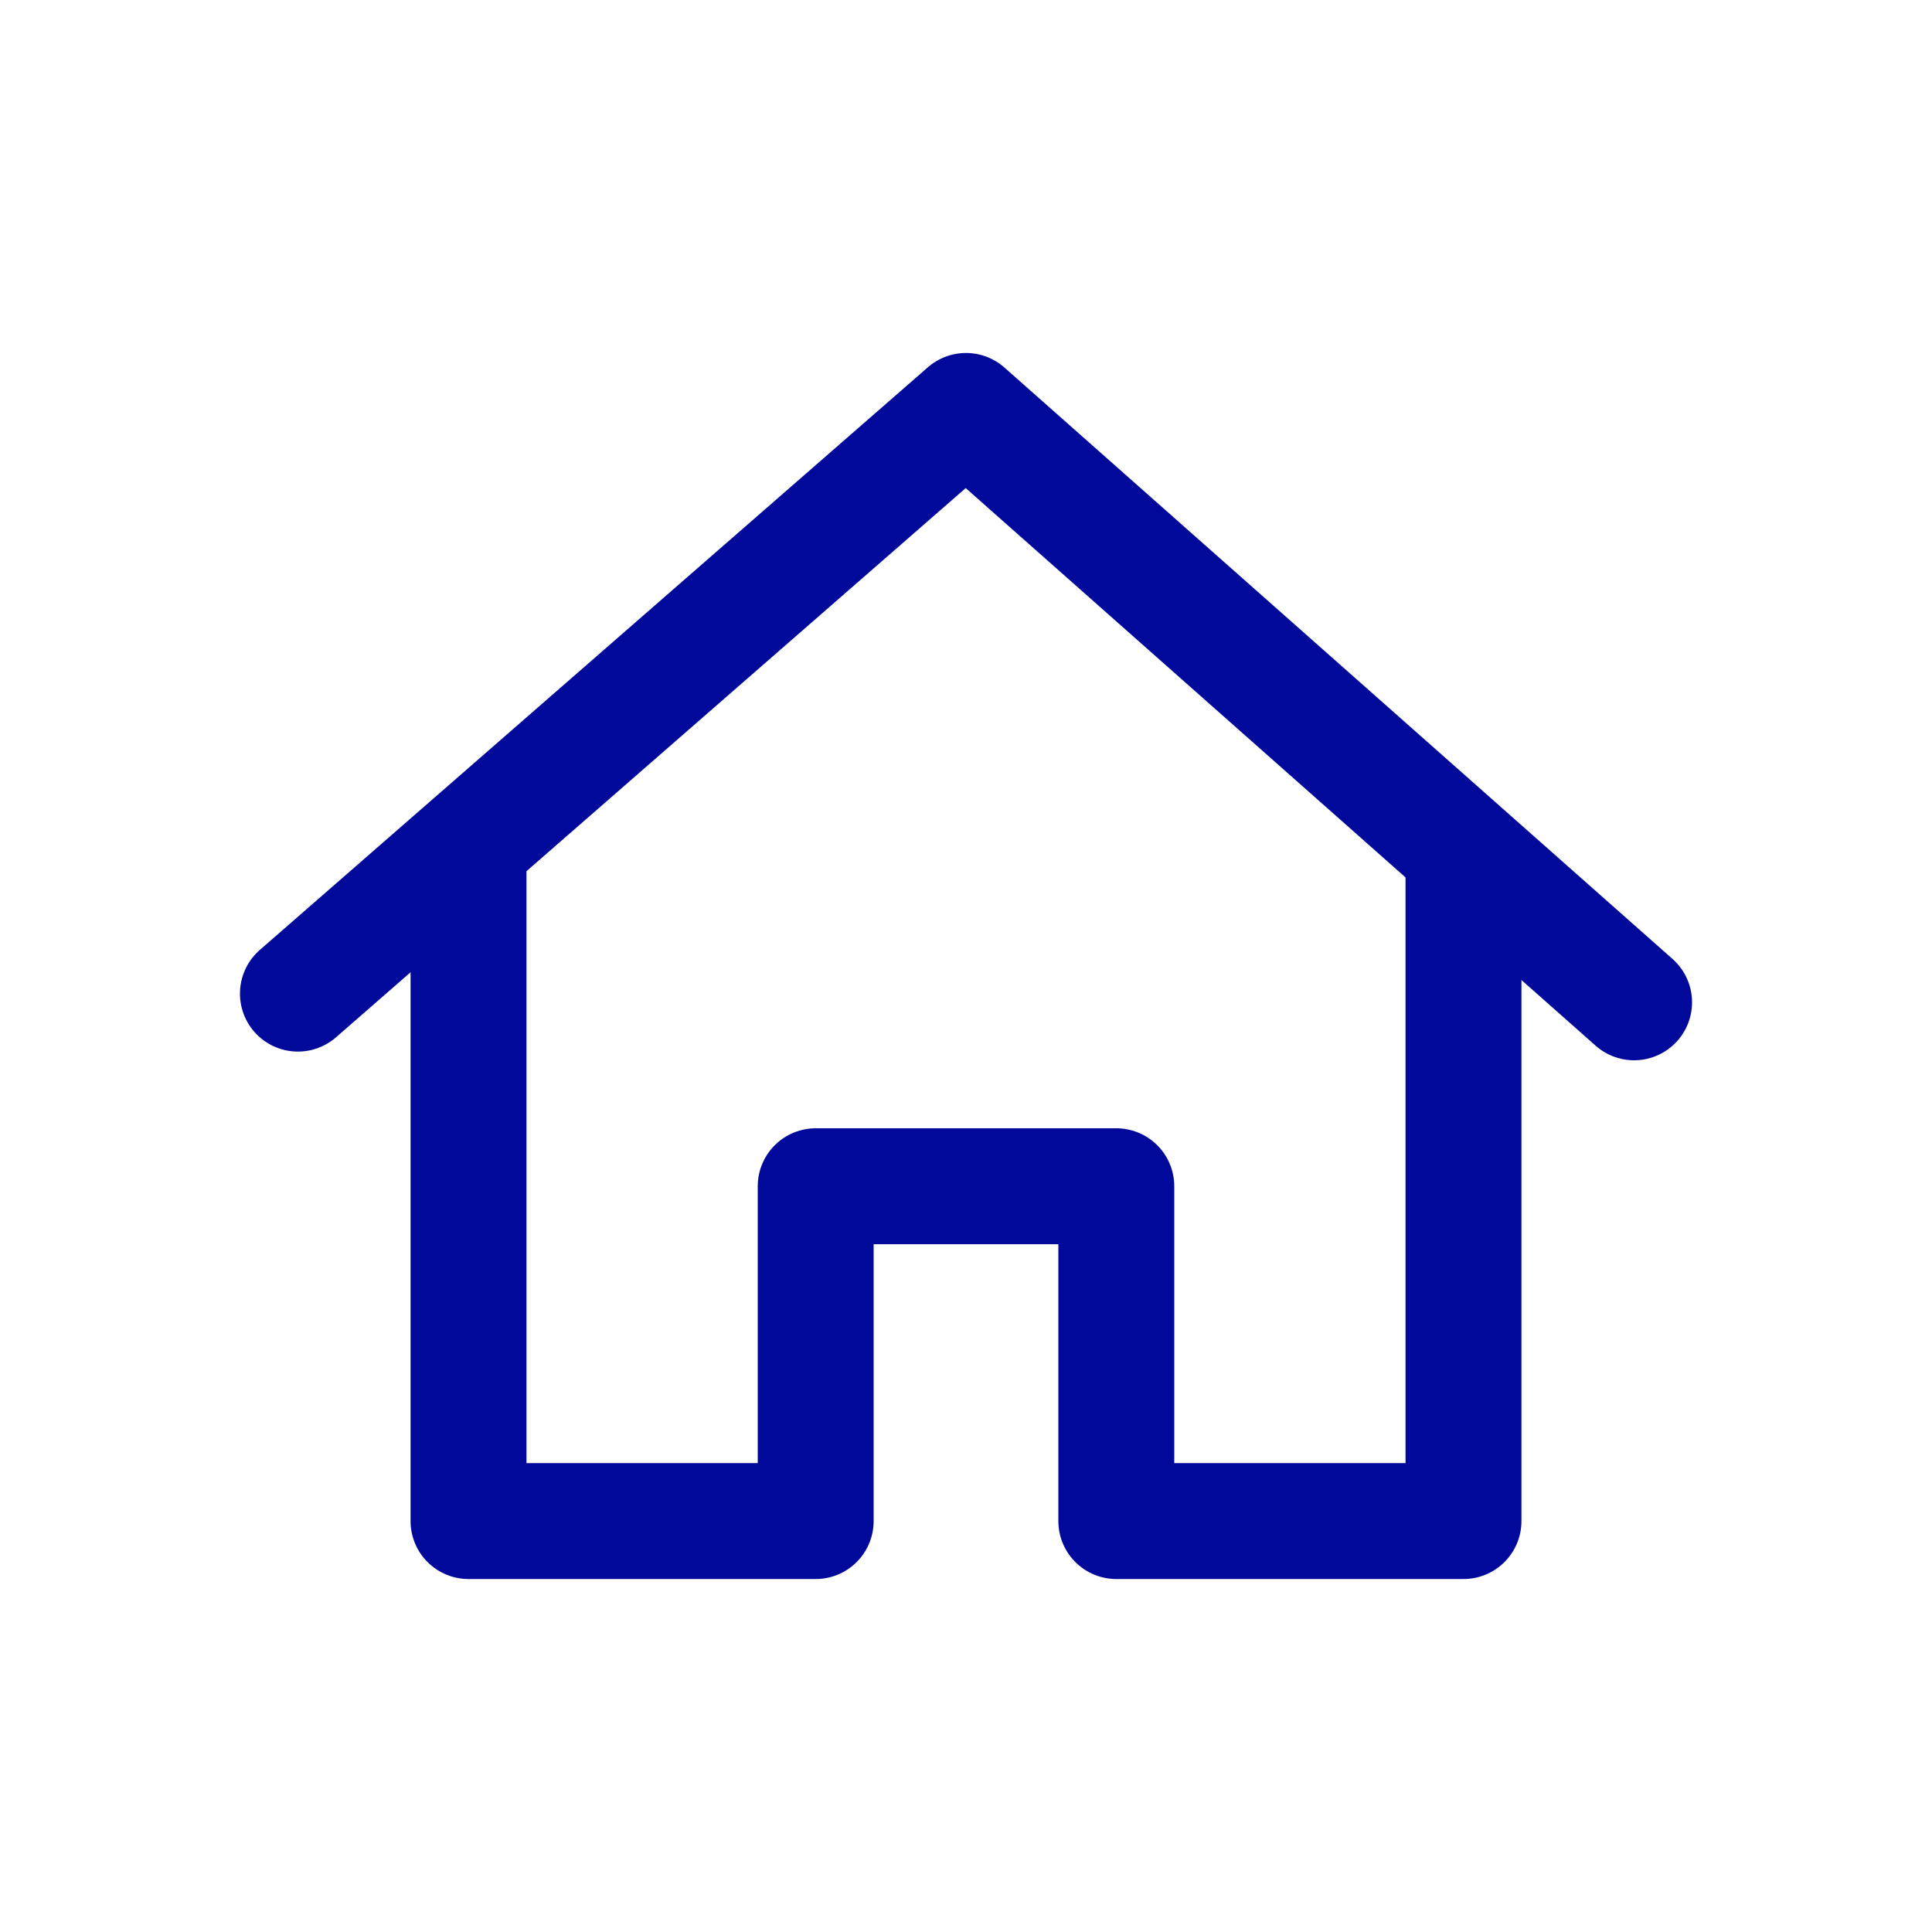 <?xml version="1.0" encoding="UTF-8"?>
<svg id="Huis" xmlns="http://www.w3.org/2000/svg" viewBox="0 0 100 100">
  <defs>
    <style>
      .cls-1, .cls-2 {
        fill: none;
        stroke: #01099b;
        stroke-linejoin: round;
        stroke-width: 6px;
      }

      .cls-2 {
        stroke-linecap: round;
      }
    </style>
  </defs>
  <polyline class="cls-2" points="15.42 51.43 50 21.27 84.58 51.88"/>
  <polyline class="cls-1" points="24.25 44.07 24.25 78.73 42.22 78.73 42.22 61.4 57.78 61.4 57.78 78.73 75.75 78.73 75.75 44.07"/>
</svg>